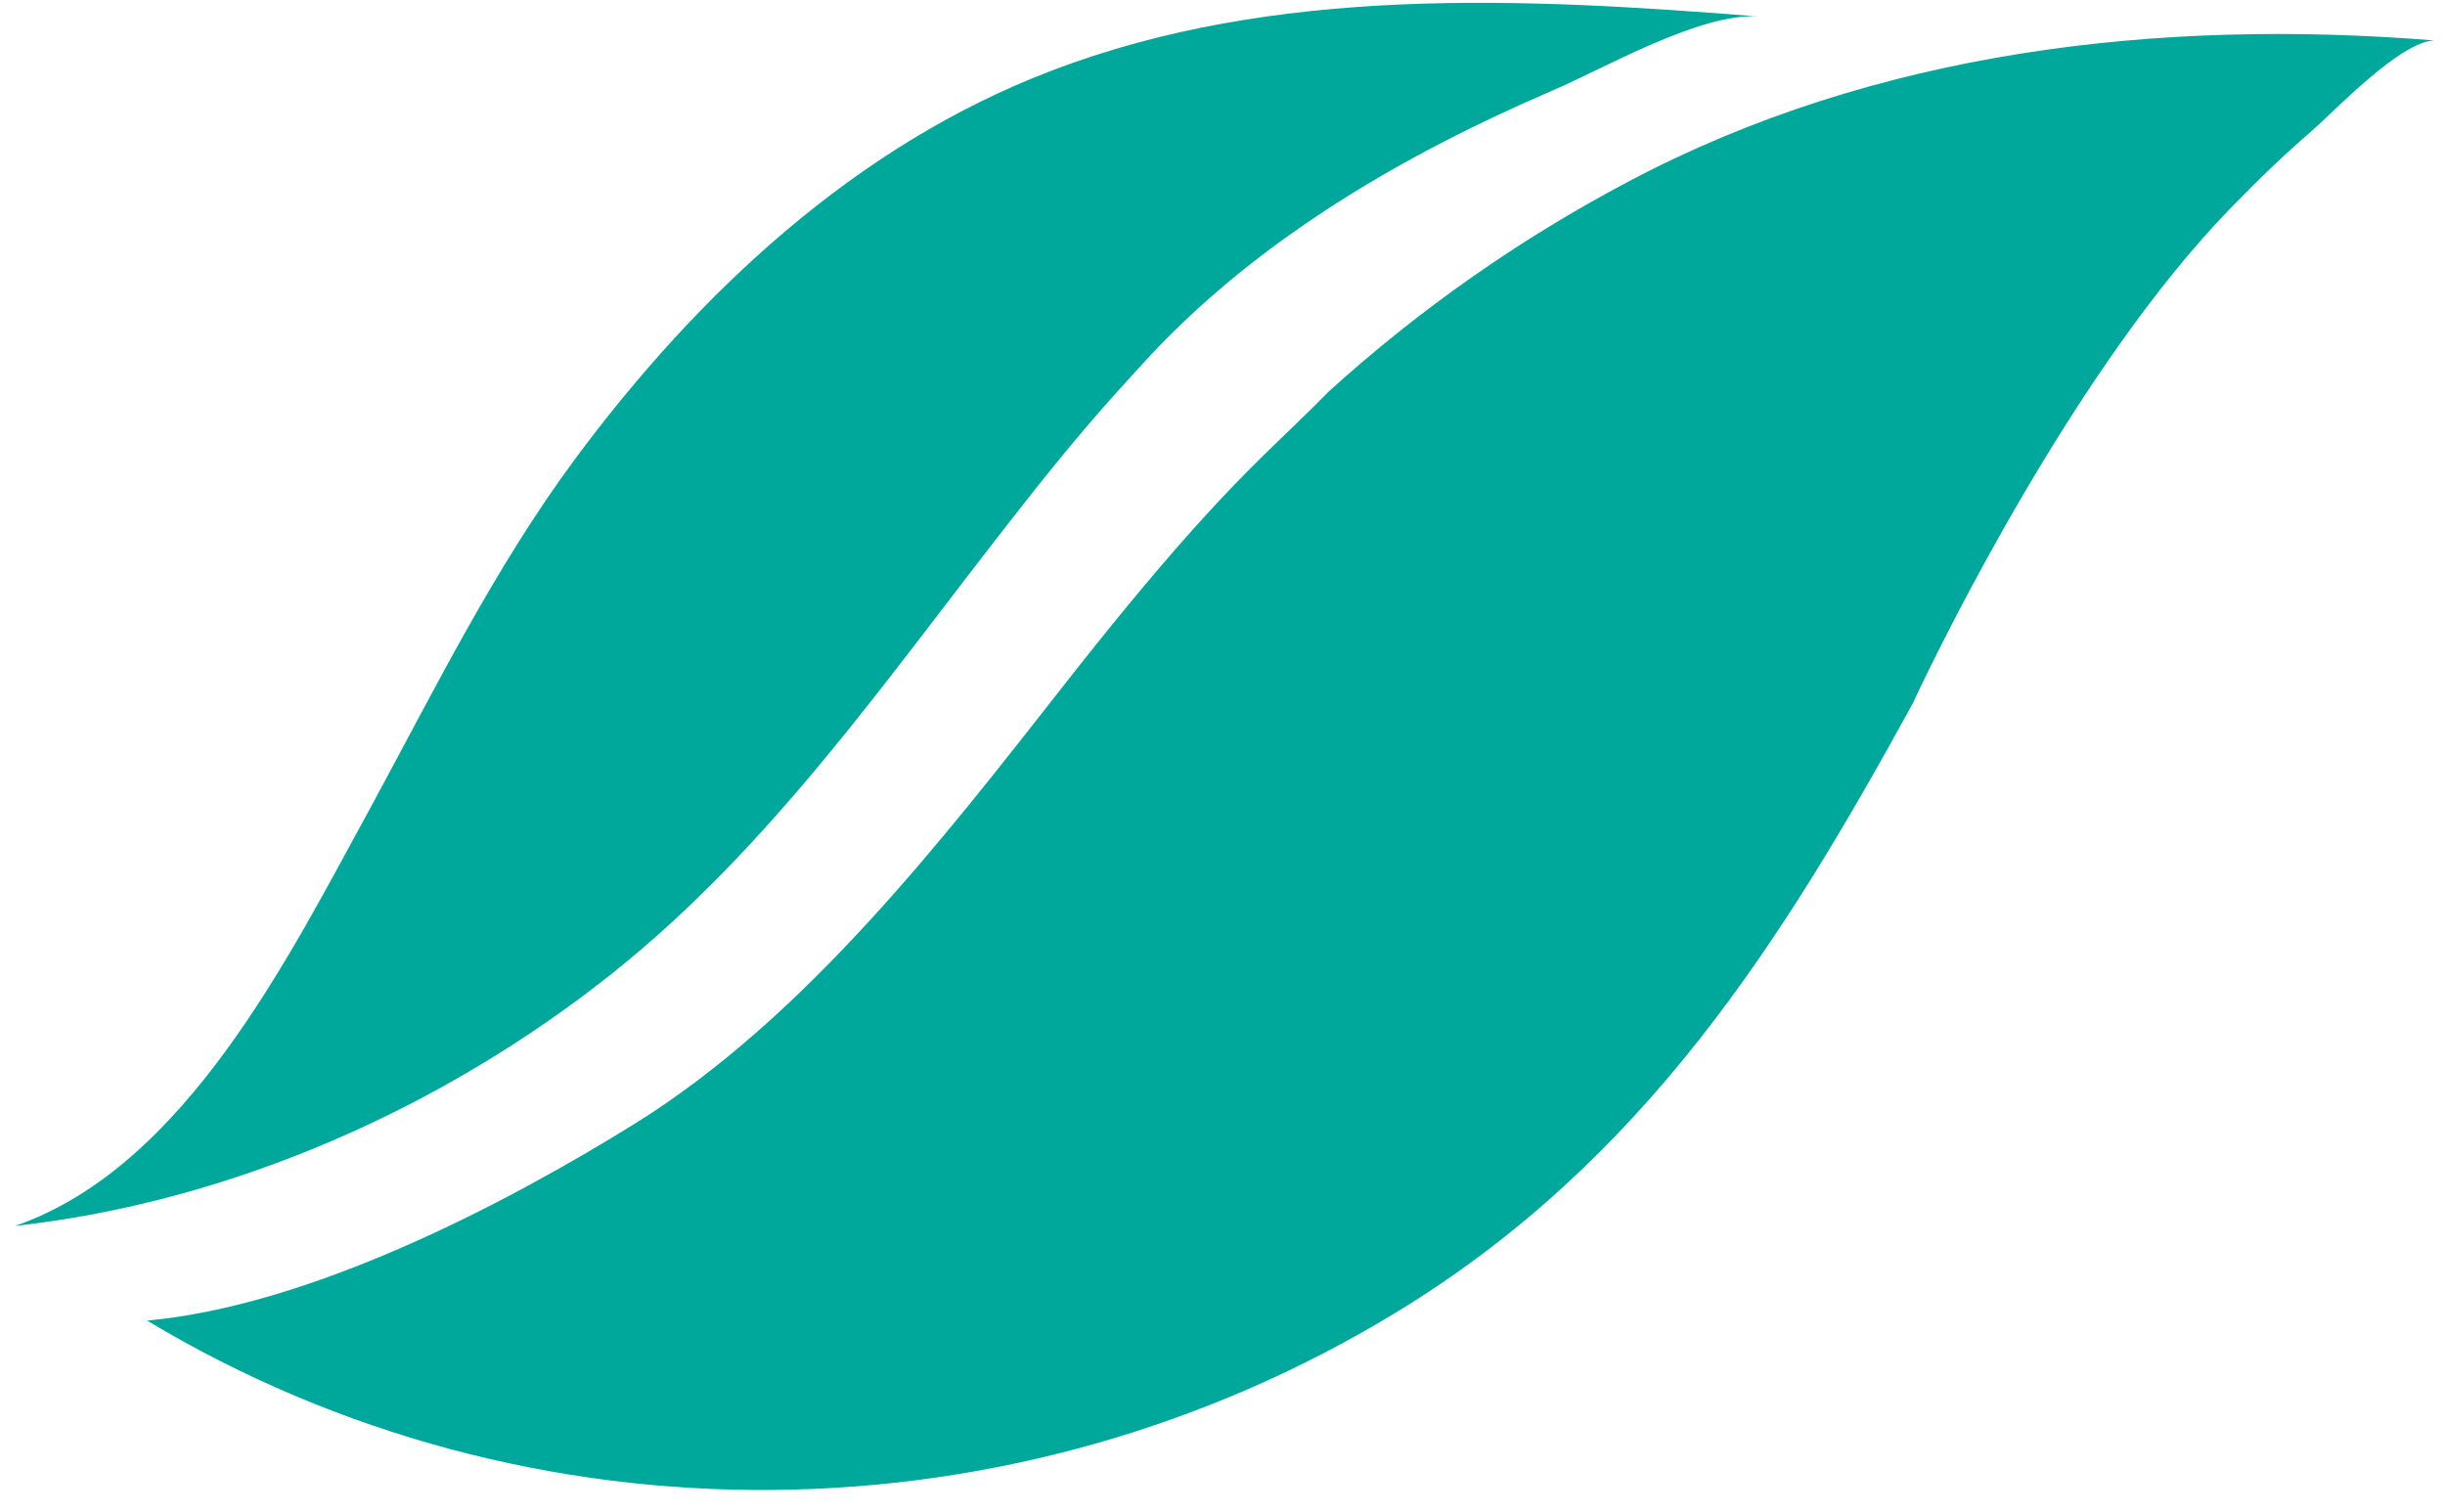 <svg width="97" height="60" viewBox="0 0 97 60" fill="none" xmlns="http://www.w3.org/2000/svg">
<path d="M64.611 7.2C60.314 9.468 56.322 12.263 52.728 15.521C50.939 17.339 49.768 18.281 47.359 20.966C45.622 22.913 43.919 24.999 42.194 27.202C37.395 33.319 31.961 40.347 25.233 44.549C19.906 47.865 12.228 51.811 5.834 52.39C21.059 61.535 40.242 61.267 55.349 52.09C65.248 46.079 70.736 37.287 75.879 27.918C77.137 25.219 82.447 14.501 88.441 8.312C89.498 7.221 90.576 6.173 91.72 5.189C92.583 4.44 95.257 1.606 96.594 1.606C85.648 0.717 74.38 2.023 64.611 7.2ZM41.719 2.804C33.954 5.756 27.68 11.65 22.817 18.206C19.614 22.538 17.274 27.298 14.719 32.004C11.549 37.78 7.398 46.293 0.594 48.636C9.198 47.684 17.609 43.94 24.305 38.603C30.58 33.597 35.098 27.039 39.972 20.805C41.374 18.998 42.808 17.222 44.339 15.522C44.792 15.019 45.255 14.516 45.709 14.024C50.087 9.382 55.801 6.077 61.634 3.574C63.65 2.708 67.467 0.494 69.764 0.654C60.47 -0.084 50.593 -0.597 41.719 2.804Z" fill="#00A89C"/>
</svg>
